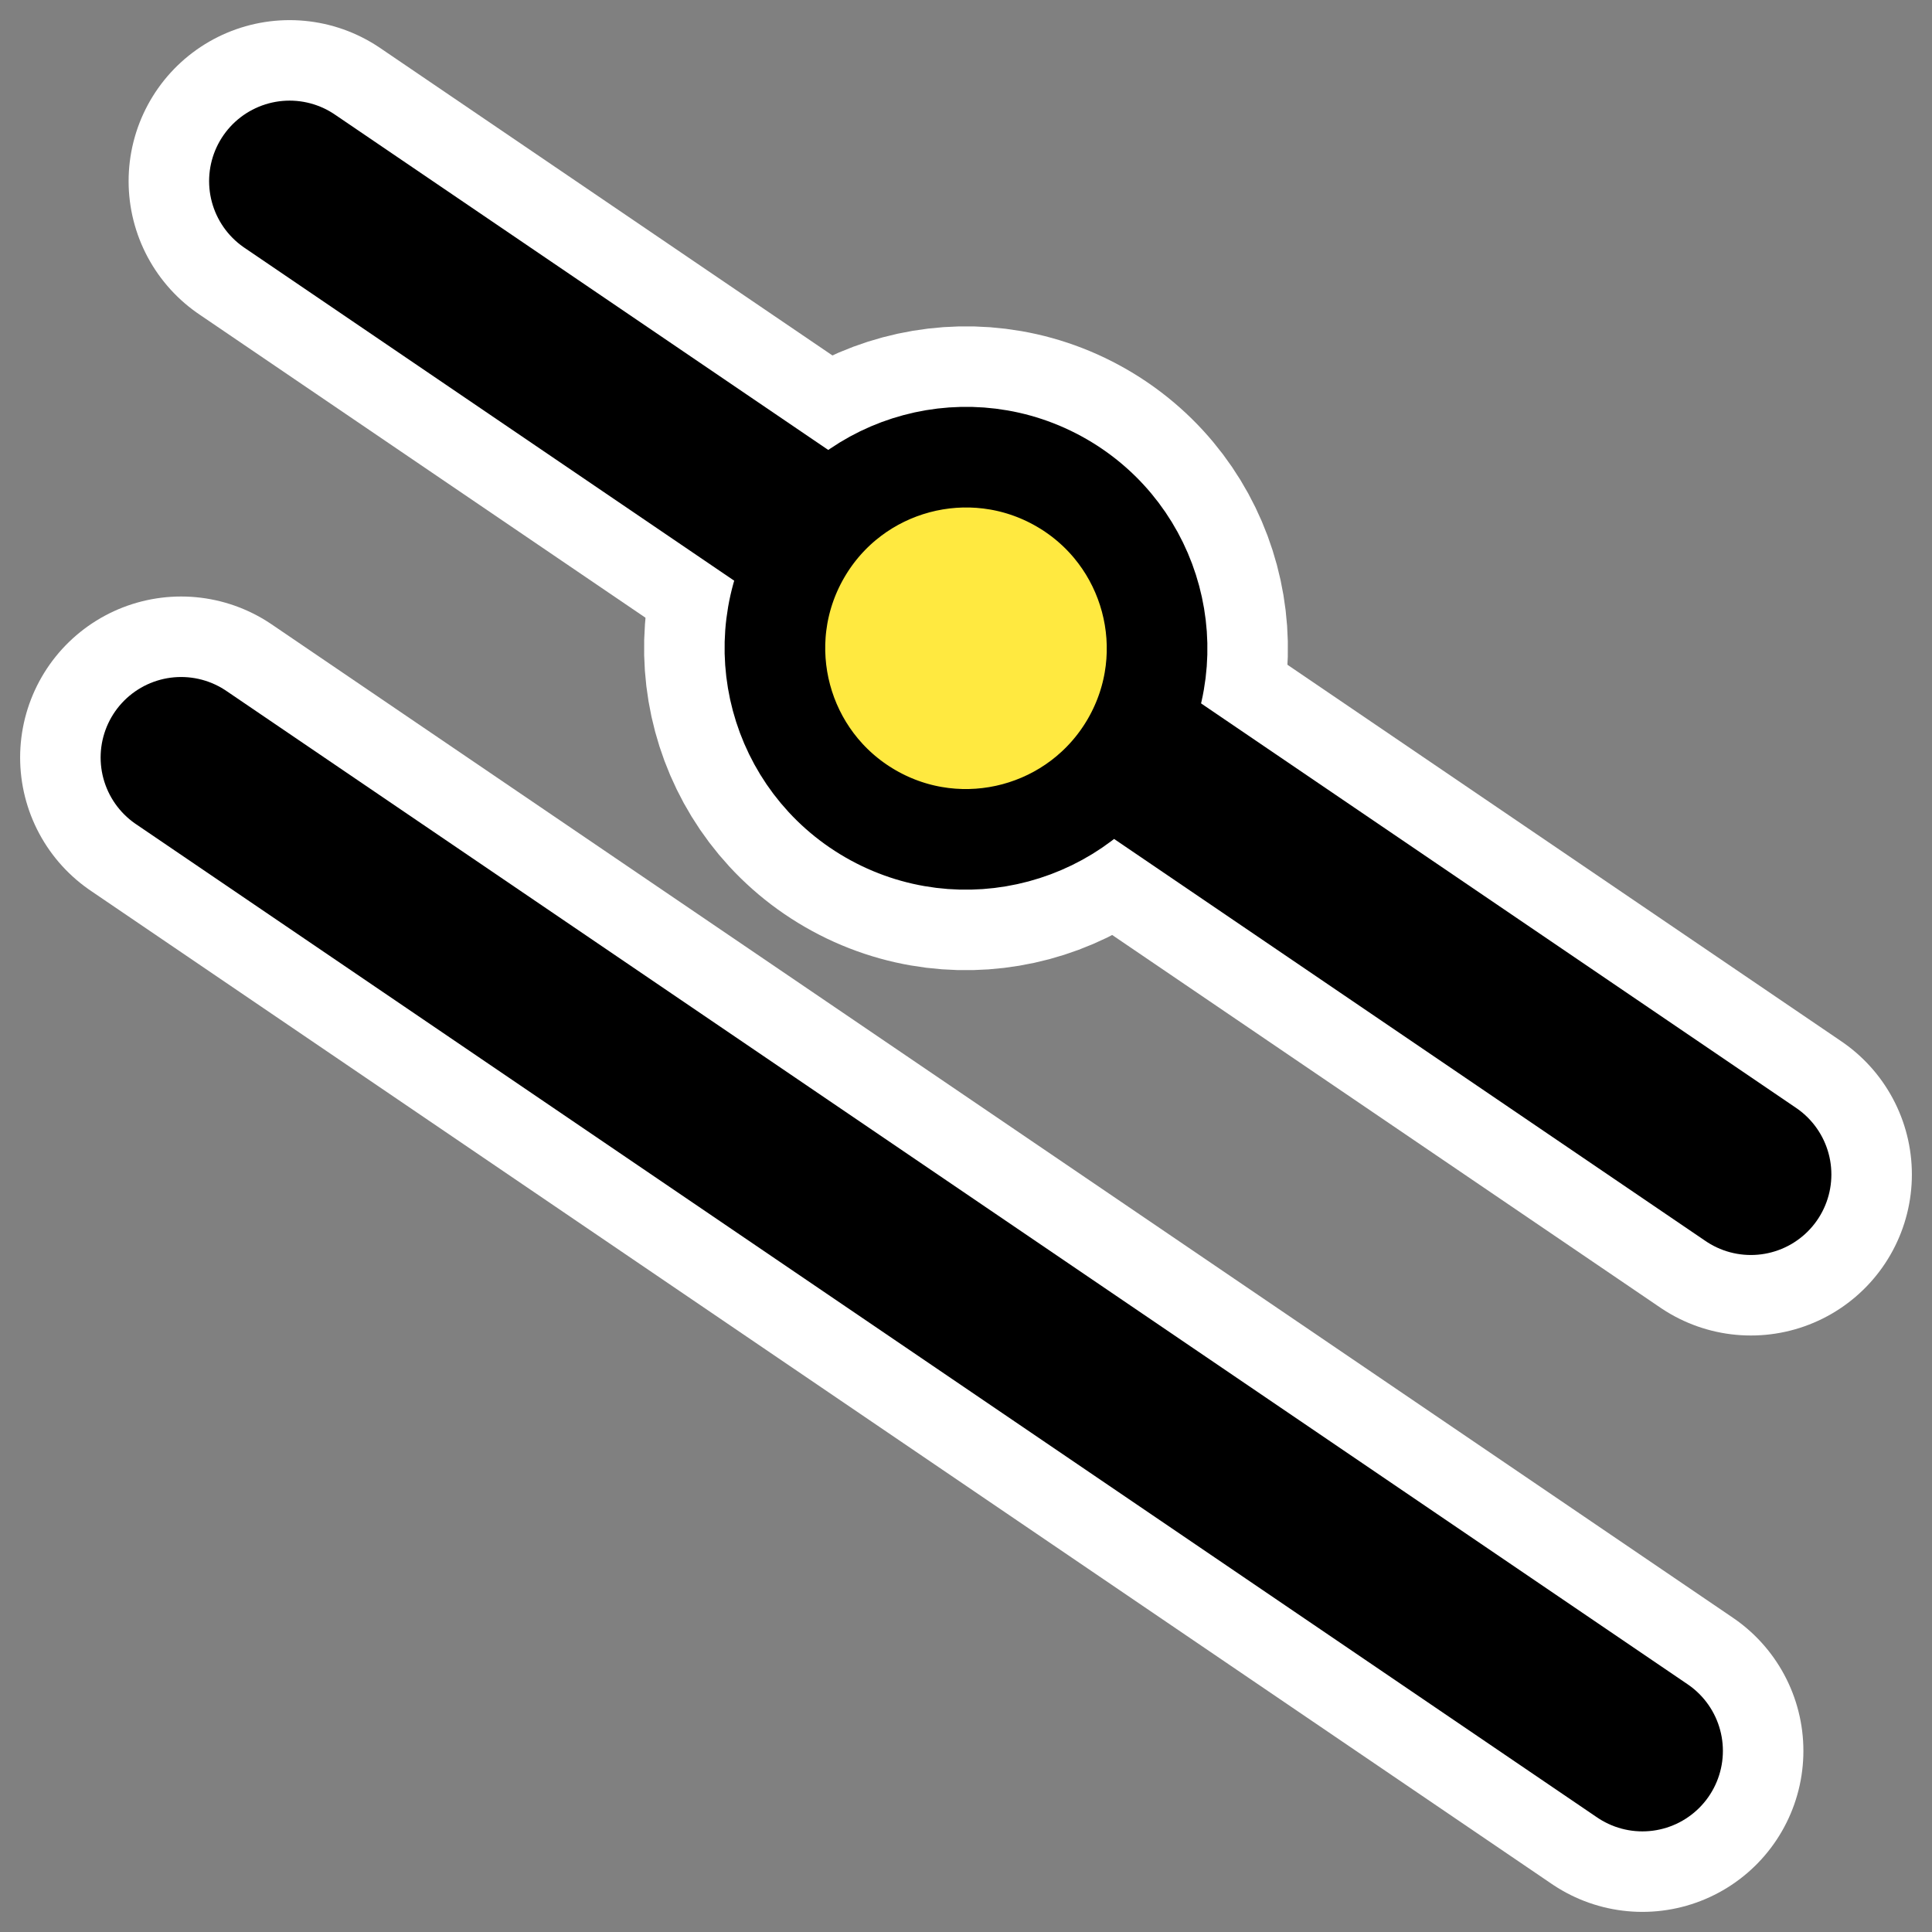 <?xml version="1.0" encoding="UTF-8" standalone="no"?>
<svg
    xmlns:inkscape="http://www.inkscape.org/namespaces/inkscape"
    xmlns:rdf="http://www.w3.org/1999/02/22-rdf-syntax-ns#"
    xmlns="http://www.w3.org/2000/svg"
    xmlns:xlink="http://www.w3.org/1999/xlink"
    xmlns:ns1="http://sozi.baierouge.fr"
    xmlns:cc="http://web.resource.org/cc/"
    xmlns:dc="http://purl.org/dc/elements/1.1/"
    xmlns:sodipodi="http://inkscape.sourceforge.net/DTD/sodipodi-0.dtd"
    id="svg1"
    inkscape:version="0.41"
    viewBox="0 0 60 60"
    sodipodi:version="0.32"
    _SVGFile__filename="oldscale/actions/circle.svg"
    version="1.0"
    y="0"
    x="0"
    sodipodi:docname="crsc-action-parallel.svgz"
    sodipodi:docbase="/home/danny/work/kde/ICONS/kig"
  >
  <rect x="0" y="0" width="60" height="60" fill="#808080" stroke="none"/>
  <sodipodi:namedview
      id="base"
      bordercolor="#666666"
      inkscape:window-x="0"
      inkscape:window-y="0"
      pagecolor="#ffffff"
      inkscape:zoom="4.9918263"
      inkscape:pageshadow="2"
      borderopacity="1.0"
      inkscape:current-layer="svg1"
      inkscape:cx="59.233666"
      inkscape:cy="14.620758"
      inkscape:window-width="1020"
      inkscape:pageopacity="0.0000000"
      inkscape:window-height="691"
  />
  <path
      id="path2087"
      style="stroke-linejoin:round;stroke:#ffffff;stroke-linecap:round;stroke-width:10;fill:none"
      d="m8.994 5.625l45.381 30.85"
  />
  <path
      id="path2078"
      style="stroke-linejoin:round;color:#000000;display:block;stroke:#ffffff;stroke-linecap:round;stroke-width:8.125;fill:none"
      d="m35.14 23.1c-1.638 2.837-5.27 3.81-8.107 2.172s-3.81-5.27-2.173-8.107c1.638-2.837 5.27-3.81 8.107-2.172s3.81 5.27 2.173 8.107z"
  />
  <path
      id="path2089"
      style="stroke-linejoin:round;stroke:#000000;stroke-linecap:round;stroke-width:5;fill:none"
      d="m8.994 5.625l45.381 30.85"
  />
  <path
      id="path2080"
      style="stroke-linejoin:round;color:#000000;display:block;stroke:#000000;stroke-linecap:round;stroke-width:3.125;fill:#ffe940"
      d="m35.14 23.1c-1.638 2.837-5.27 3.81-8.107 2.172s-3.81-5.27-2.173-8.107c1.638-2.837 5.27-3.81 8.107-2.172s3.81 5.27 2.173 8.107z"
  />
  <path
      id="path2079"
      style="stroke-linejoin:round;stroke:#ffffff;stroke-linecap:round;stroke-width:10;fill:none"
      d="m5.625 23.525l45.381 30.85"
  />
  <path
      id="path1319"
      style="stroke-linejoin:round;stroke:#000000;stroke-linecap:round;stroke-width:5;fill:none"
      d="m5.625 23.525l45.381 30.85"
  />
</svg
>
